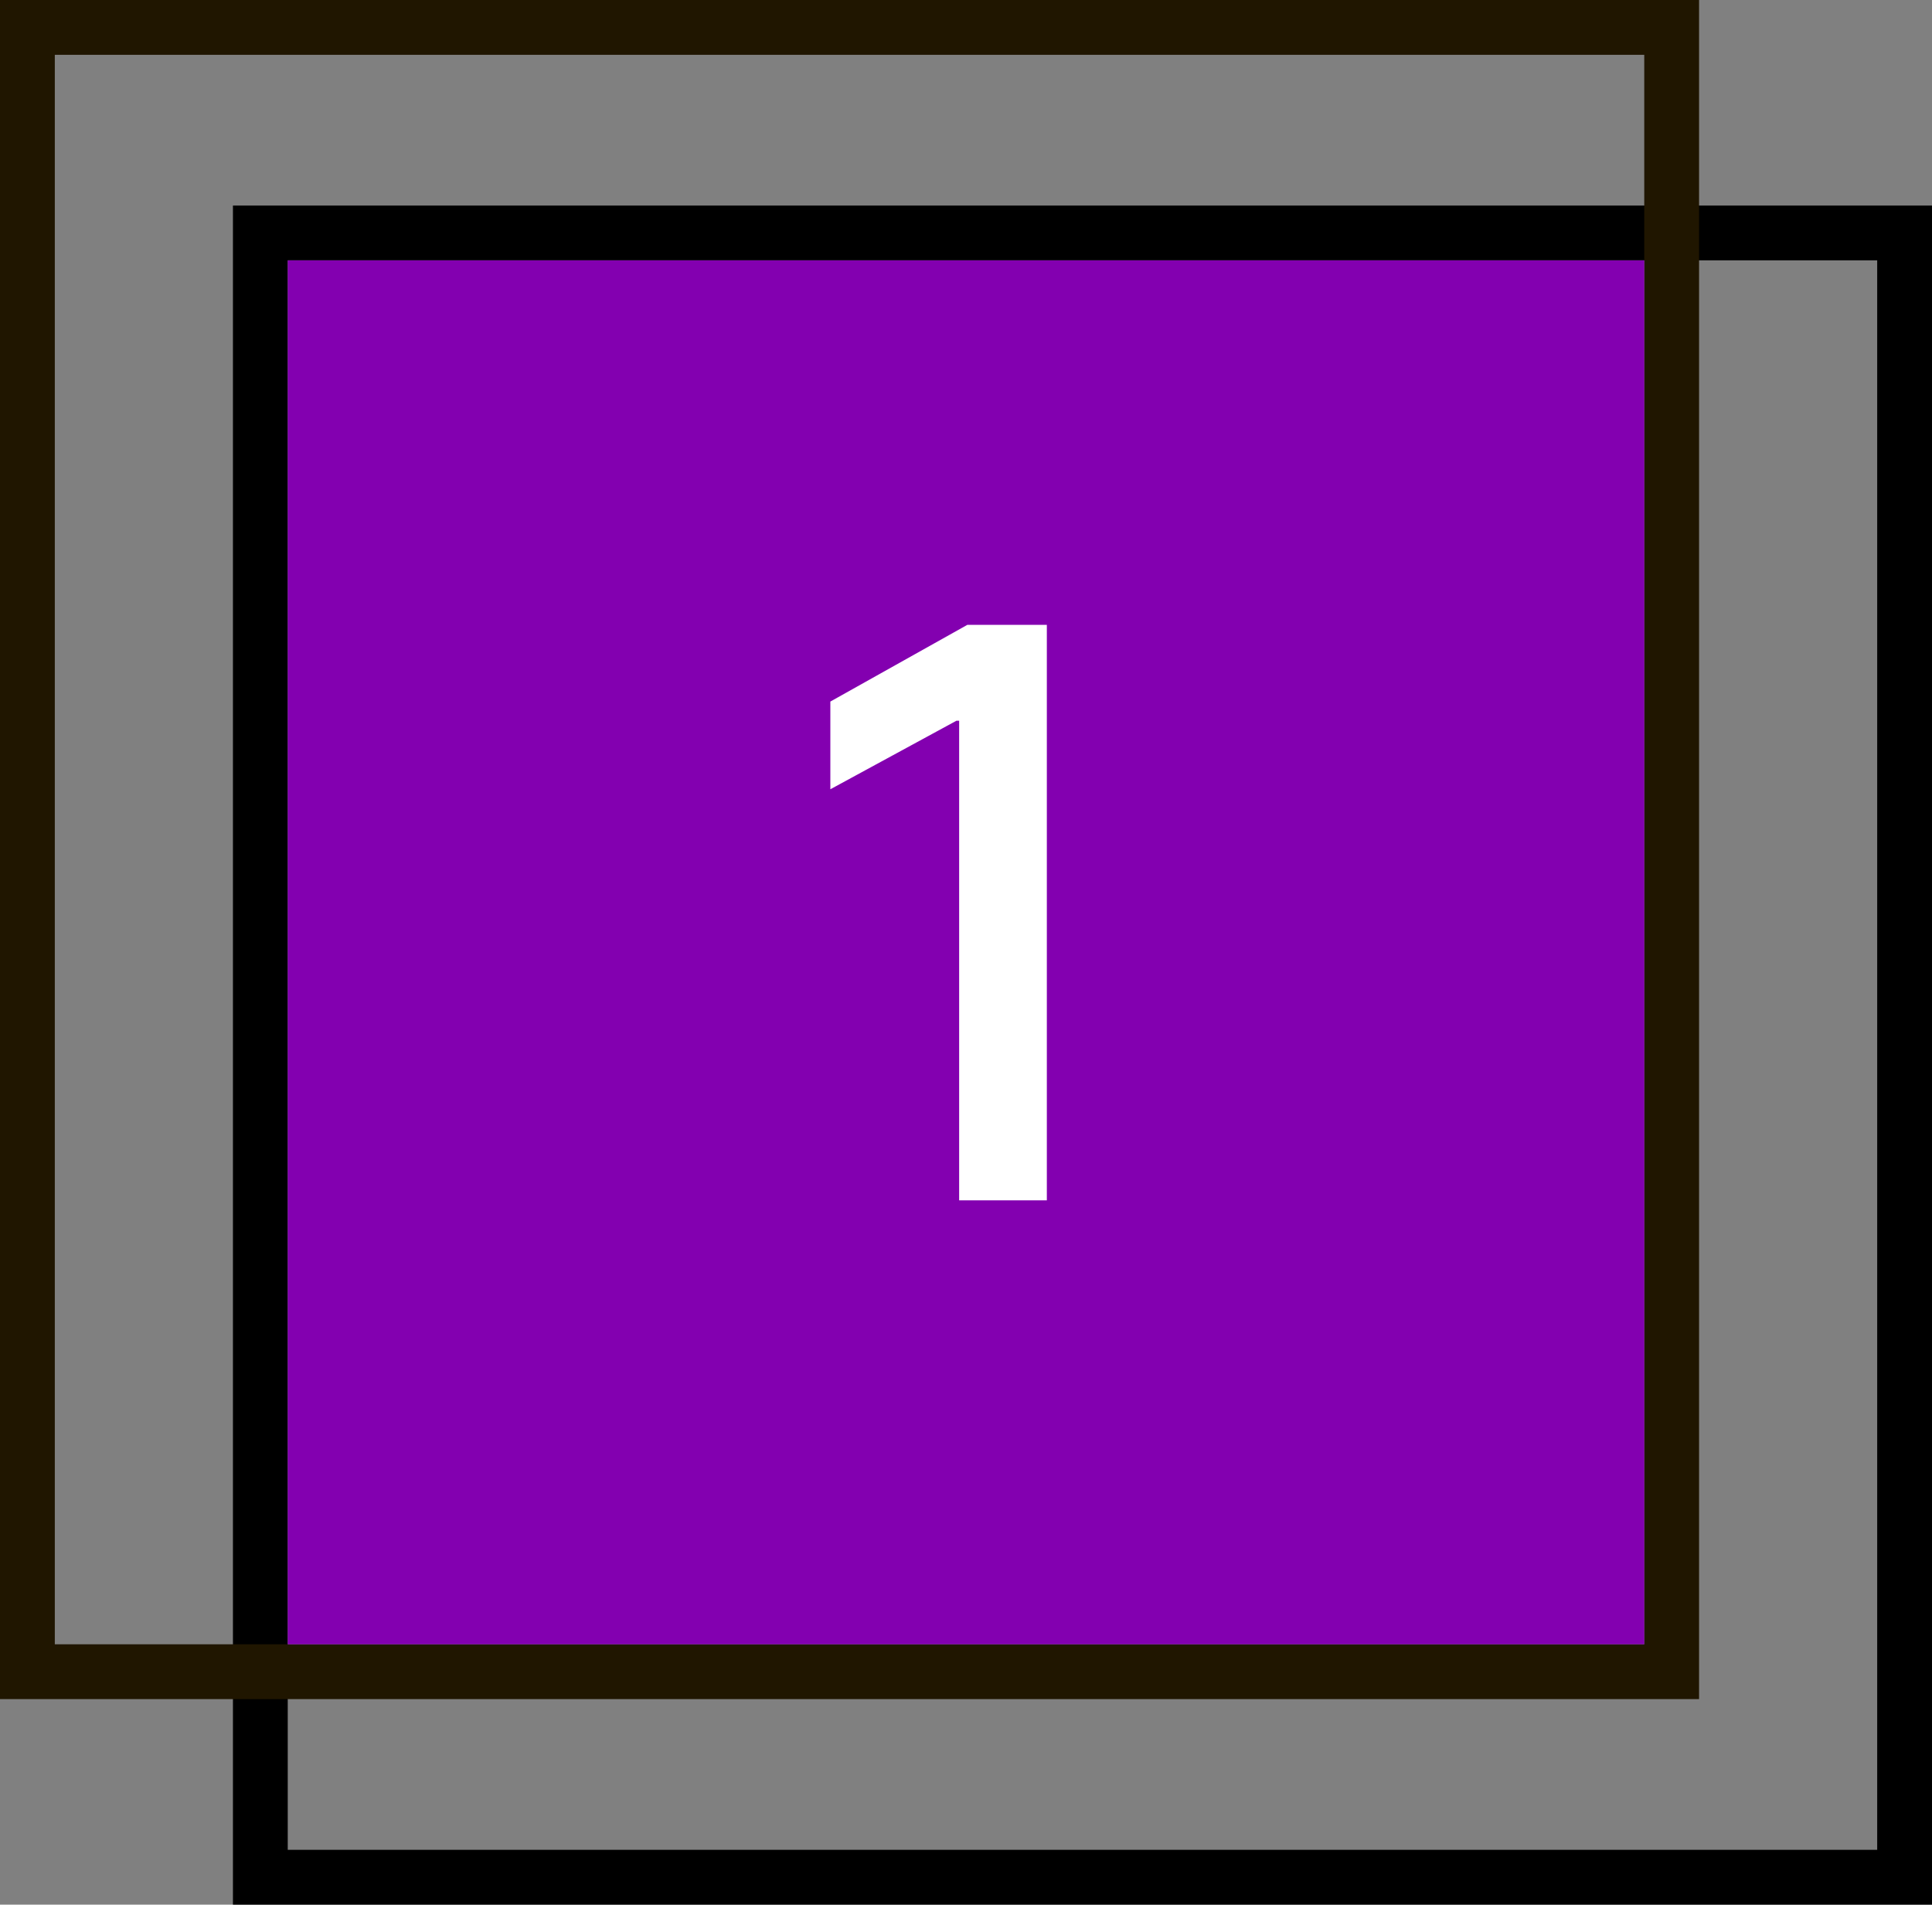 <?xml version="1.0" encoding="UTF-8"?> <!-- Generator: Adobe Illustrator 22.1.0, SVG Export Plug-In . SVG Version: 6.00 Build 0) --> <svg xmlns="http://www.w3.org/2000/svg" xmlns:xlink="http://www.w3.org/1999/xlink" id="Слой_1" x="0px" y="0px" viewBox="0 0 70.5 69.5" style="enable-background:new 0 0 70.5 69.5;" xml:space="preserve"><rect x="0" y="0" width="70.5" height="69.5" fill="#808080" stroke="none"/> <style type="text/css"> .st0{fill:none;} .st1{fill:#201600;} .st2{fill:#8300B0;} .st3{fill:#FFFFFF;} </style> <g> <g> <g> <g> <path class="st0" d="M9.5,8.5v60h60v-60H9.5z M10.5,9.5H60V60H10.5V9.5z"></path> </g> <g> <path d="M8.5,7.5v62h62v-62H8.5z M68.5,67.5h-58v-58h58V67.5z"></path> </g> </g> </g> <g> <g> <g> <path class="st1" d="M0,0v62h62V0H0z M60,60H2V2h58V60z"></path> </g> <g> <rect x="10.5" y="9.5" class="st2" width="49.5" height="50.5"></rect> </g> </g> </g> </g> <g> <path class="st3" d="M34.9,26.3l-4.6,2.5v-3.2l5-2.8h2.9v21h-3.2V26.3z"></path> </g> </svg> 